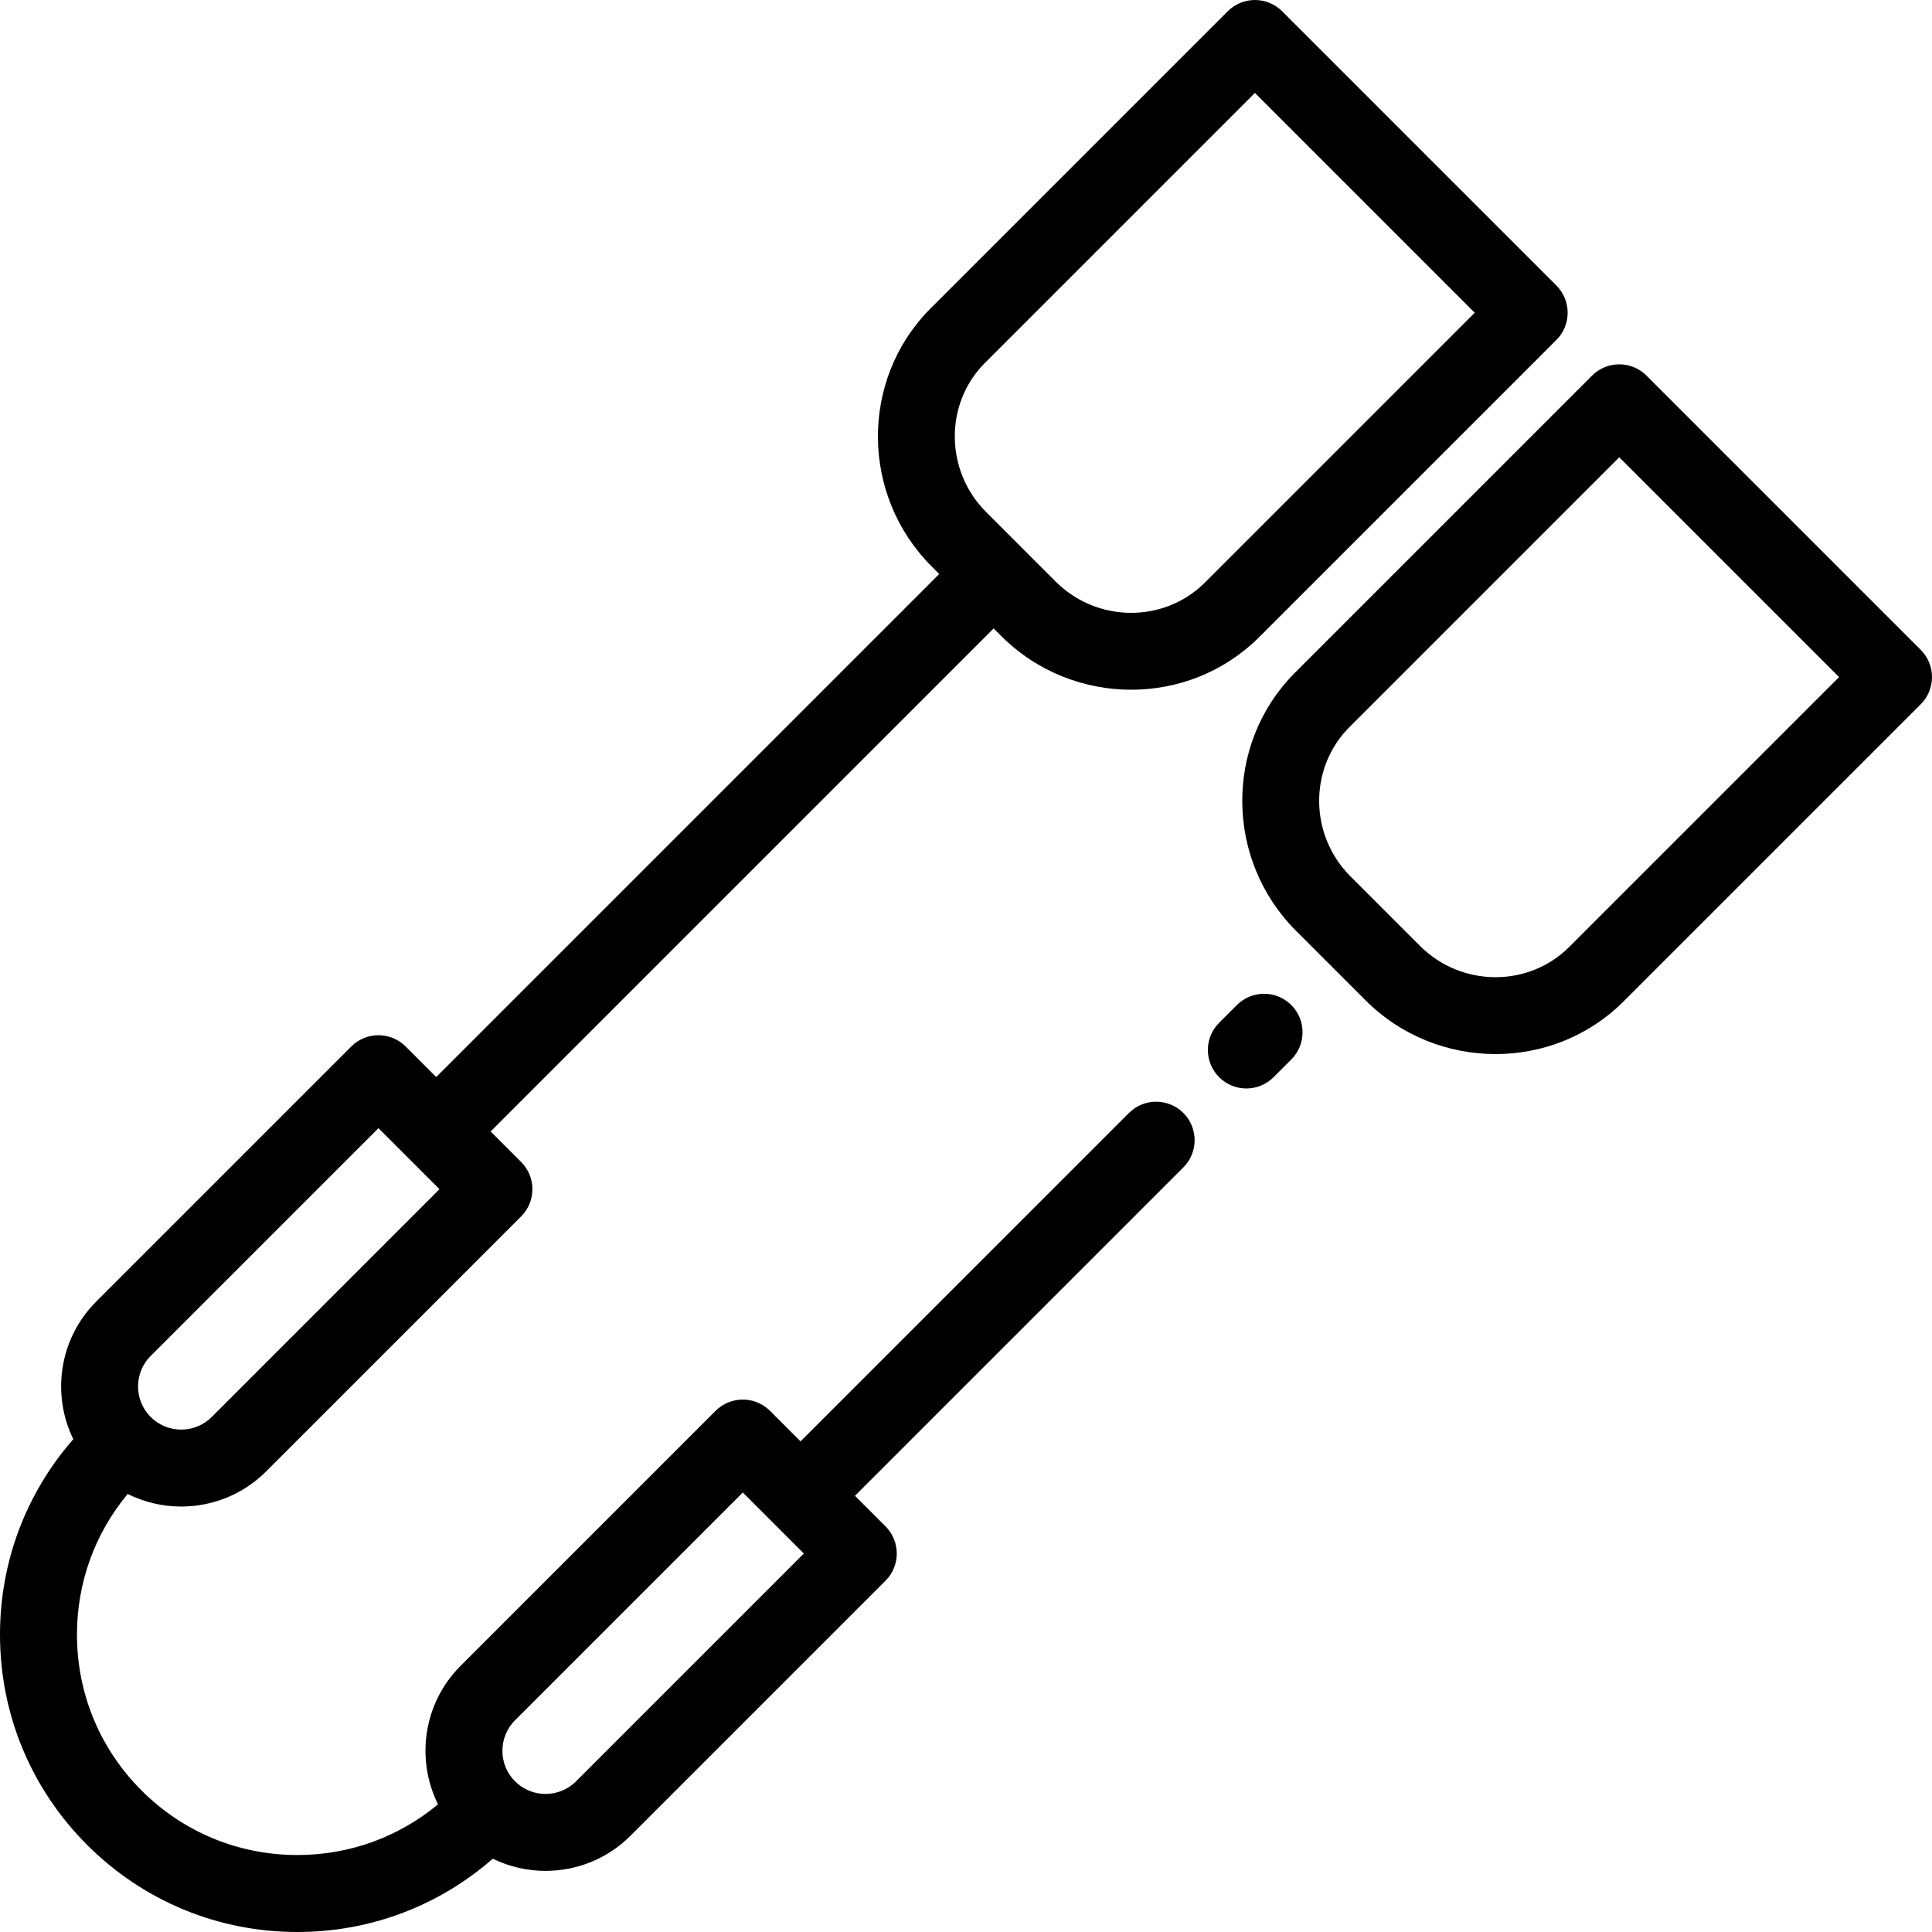 <?xml version="1.0" encoding="iso-8859-1"?>
<!-- Uploaded to: SVG Repo, www.svgrepo.com, Generator: SVG Repo Mixer Tools -->
<svg fill="#000000" height="800px" width="800px" version="1.1" id="Layer_1" xmlns="http://www.w3.org/2000/svg" xmlns:xlink="http://www.w3.org/1999/xlink" 
	 viewBox="0 0 512 512" xml:space="preserve">
<g>
	<g>
		<path d="M509.013,172.219l-72.679-72.679c-3.984-3.982-10.44-3.982-14.425,0l-78.659,78.66l-0.348,0.351
			c-18.465,18.788-18.218,49.342,0.55,68.11L361.89,265.1c9.485,9.485,21.98,14.24,34.445,14.24c12.2,0,24.372-4.556,33.666-13.689
			c0.01-0.009,0.092-0.091,0.102-0.101l78.909-78.907C512.996,182.661,512.996,176.203,509.013,172.219z M415.93,250.88
			l-0.226,0.224c-10.836,10.648-28.504,10.456-39.387-0.427l-18.438-18.438c-10.884-10.884-11.074-28.553-0.421-39.392
			l71.667-71.669l58.254,58.254L415.93,250.88z"/>
	</g>
</g>
<g>
	<g>
		<path d="M412.458,75.663L339.78,2.987c-3.984-3.982-10.44-3.982-14.425,0l-78.593,78.594l-0.415,0.417
			c-18.465,18.788-18.218,49.342,0.551,68.11l2.006,2.006L115.598,285.423l-8.089-8.089c-3.984-3.982-10.44-3.982-14.425,0
			l-67.578,67.578c-9.855,9.855-11.877,24.615-6.084,36.493C6.871,395.759,0,413.94,0,433.186c0,21.052,8.198,40.844,23.084,55.729
			S57.761,512,78.812,512c19.247,0,37.428-6.872,51.782-19.423c4.397,2.145,9.186,3.226,13.979,3.226
			c8.153,0,16.305-3.104,22.513-9.31l67.578-67.578c3.983-3.983,3.983-10.441,0-14.425l-8.089-8.089l87.027-87.027
			c3.983-3.983,3.983-10.441,0-14.425c-3.983-3.981-10.439-3.981-14.423,0.001l-87.027,87.027l-8.089-8.089
			c-1.913-1.912-4.507-2.987-7.212-2.987c-2.705,0-5.298,1.075-7.212,2.987l-67.578,67.579c-9.913,9.913-11.9,24.786-5.982,36.699
			c-10.458,8.697-23.498,13.435-37.268,13.435c-15.604,0-30.272-6.076-41.305-17.109c-11.034-11.033-17.109-25.702-17.109-41.306
			c0-13.77,4.739-26.809,13.435-37.267c4.453,2.212,9.318,3.328,14.186,3.328c8.151,0,16.305-3.104,22.512-9.31l67.579-67.578
			c1.912-1.913,2.987-4.507,2.987-7.212s-1.075-5.298-2.987-7.212l-8.089-8.089l133.308-133.309l2.007,2.007
			c9.486,9.486,21.98,14.24,34.446,14.24c12.198,0,24.37-4.556,33.659-13.685l79.016-79.012
			C416.441,86.105,416.441,79.647,412.458,75.663z M136.487,455.893l60.366-60.367l16.177,16.177l-60.366,60.366
			c-4.46,4.46-11.717,4.46-16.177,0C132.027,467.609,132.027,460.353,136.487,455.893z M56.108,375.514
			c-4.459,4.46-11.715,4.461-16.176,0c-4.461-4.46-4.461-11.718-0.001-16.178l60.366-60.366l16.177,16.177L56.108,375.514z
			 M319.441,154.258l-0.293,0.29c-10.835,10.648-28.505,10.457-39.387-0.426l-18.438-18.438
			c-10.885-10.883-11.076-28.552-0.457-39.358l71.701-71.702l58.254,58.254L319.441,154.258z"/>
	</g>
</g>
<g>
	<g>
		<path d="M342.203,266.349c-3.982-3.982-10.44-3.982-14.424,0.002l-4.694,4.695c-3.982,3.983-3.981,10.441,0.002,14.425
			c1.991,1.991,4.602,2.986,7.211,2.986c2.611,0,5.221-0.996,7.213-2.988l4.694-4.695
			C346.186,276.791,346.185,270.333,342.203,266.349z"/>
	</g>
</g>
</svg>
